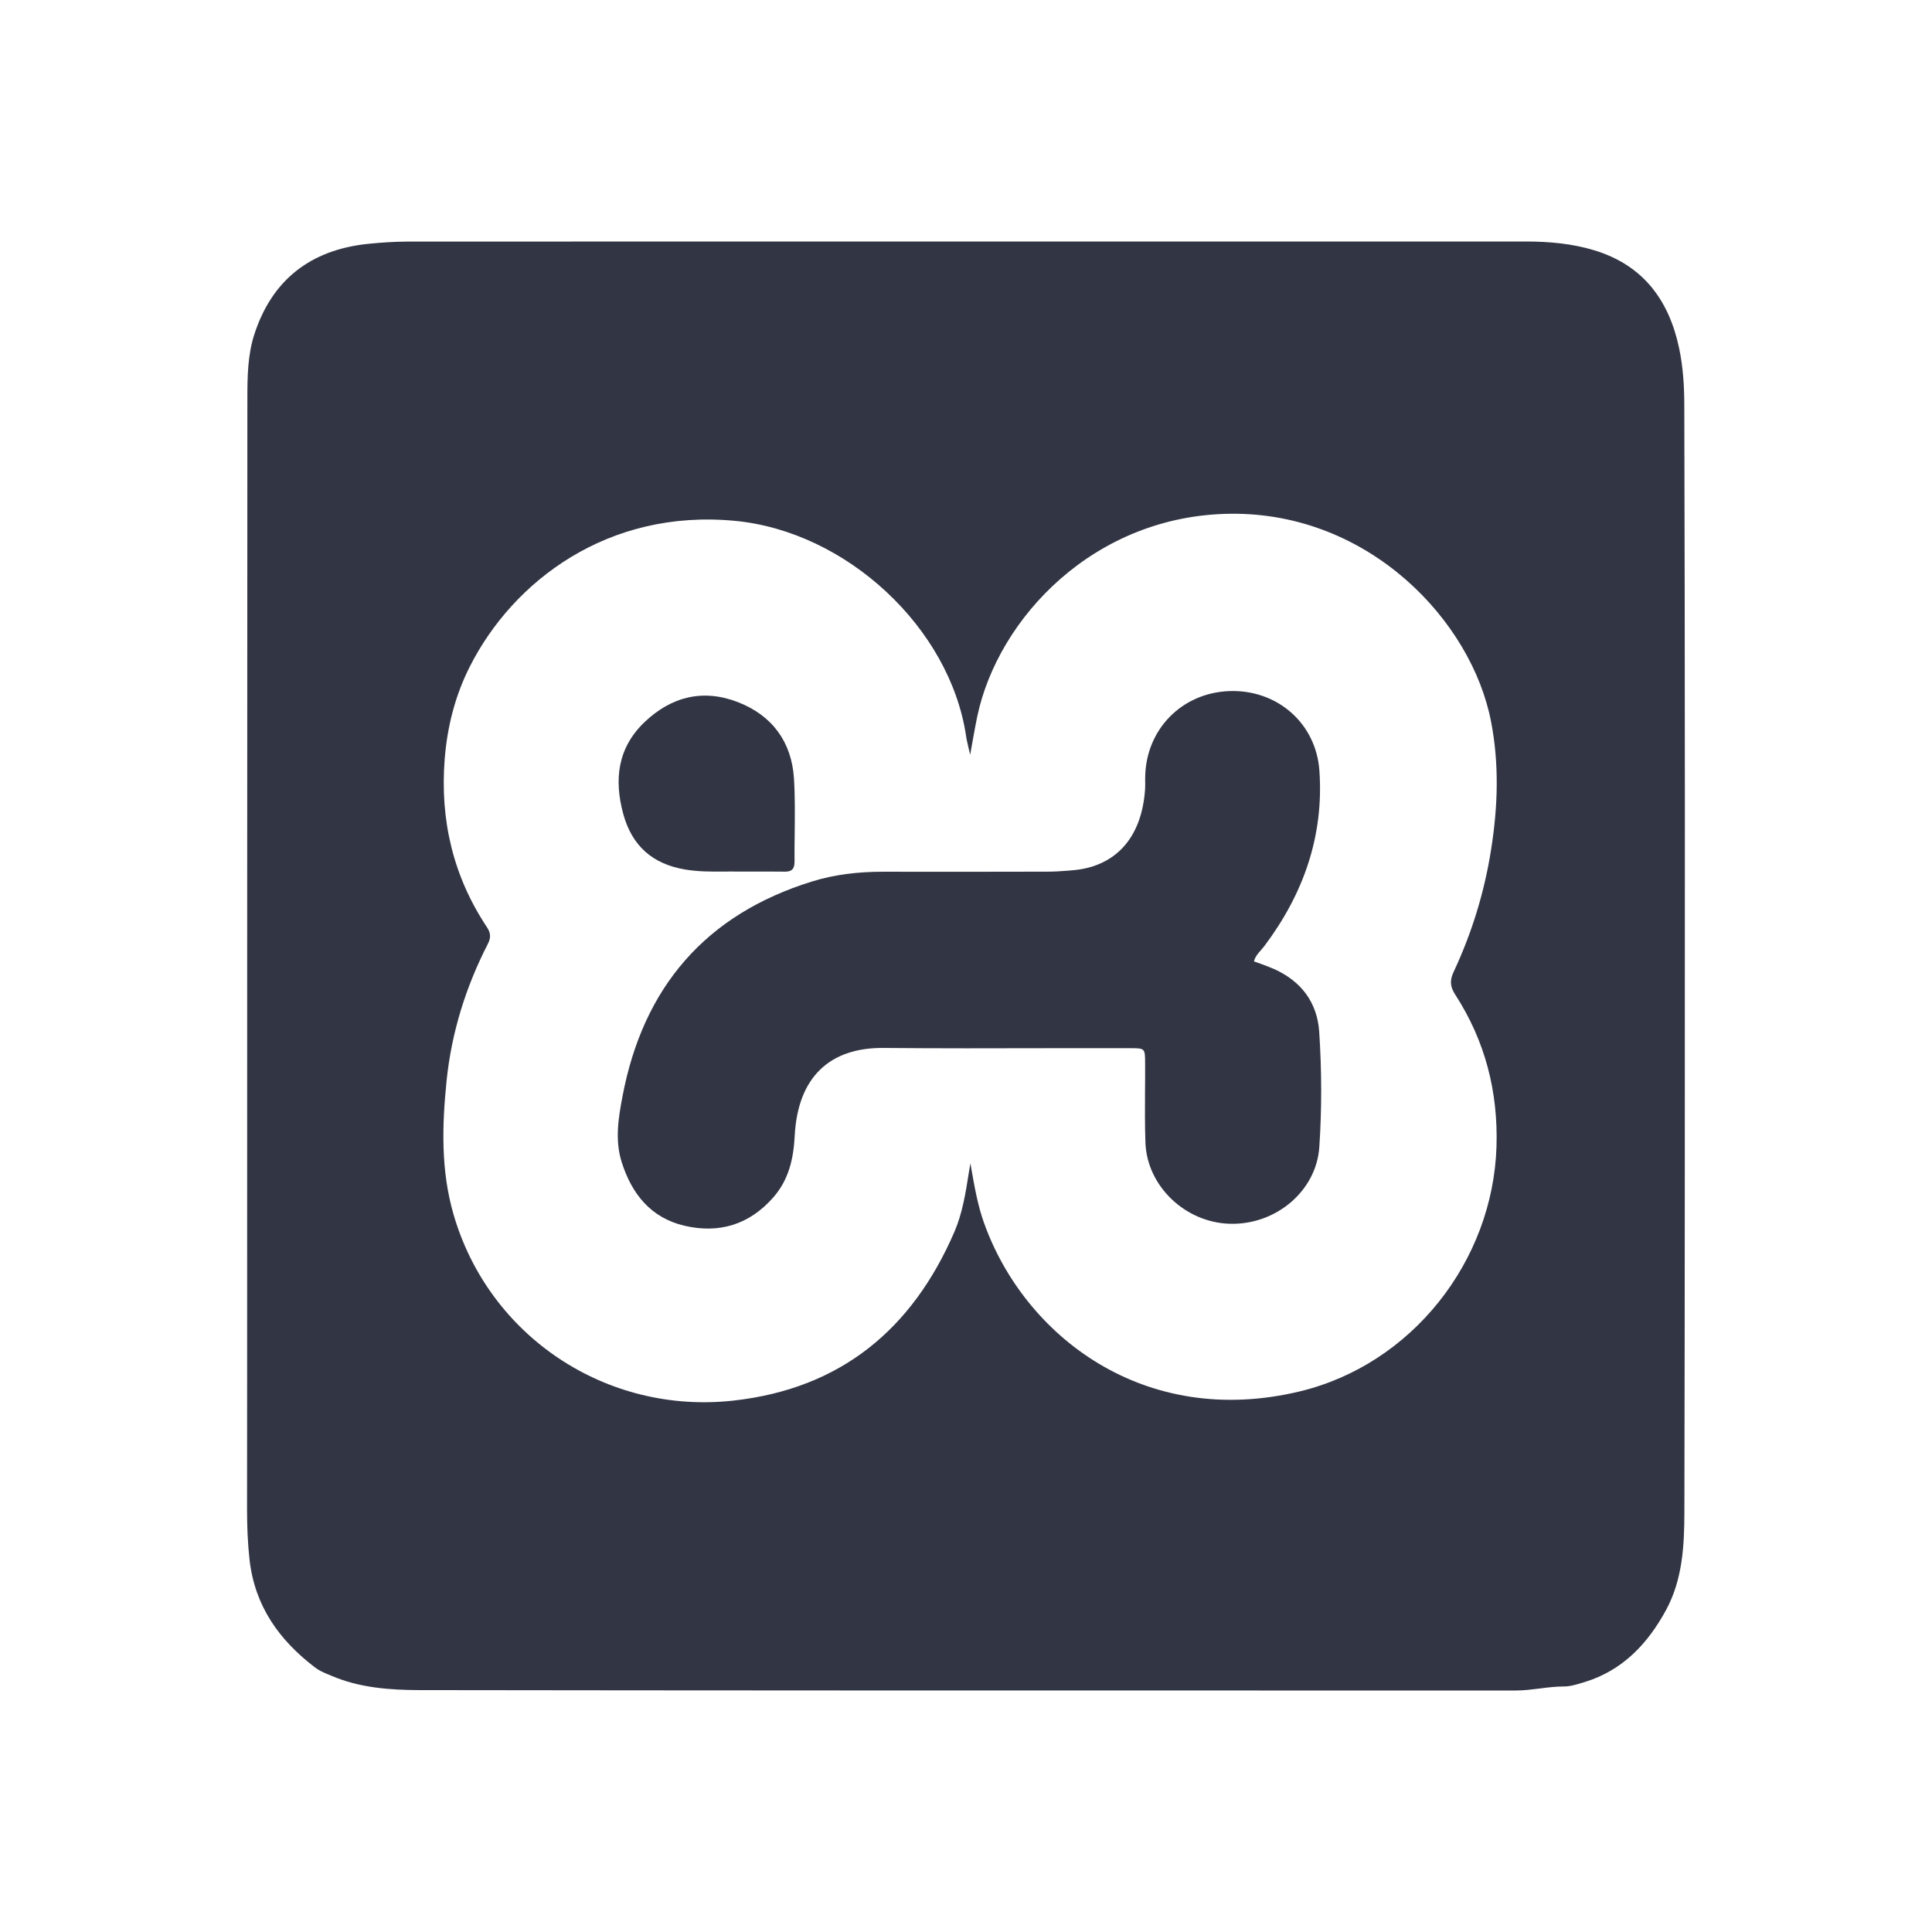 <svg width="24" height="24" viewBox="0 0 24 24" fill="none" xmlns="http://www.w3.org/2000/svg">
<path d="M15.664 11.803C15.628 11.843 15.592 11.884 15.577 11.943C15.603 11.953 15.63 11.962 15.656 11.971C15.714 11.992 15.772 12.013 15.828 12.038C16.165 12.19 16.364 12.453 16.388 12.821C16.419 13.296 16.421 13.774 16.389 14.249C16.352 14.798 15.846 15.219 15.277 15.202C14.726 15.187 14.25 14.737 14.229 14.197C14.221 13.979 14.223 13.761 14.224 13.543C14.225 13.429 14.226 13.316 14.225 13.202C14.224 13.023 14.223 13.021 14.041 13.021C13.705 13.02 13.368 13.021 13.032 13.021C12.346 13.023 11.66 13.024 10.975 13.018C10.309 13.012 9.909 13.379 9.872 14.113C9.857 14.398 9.797 14.658 9.604 14.877C9.306 15.215 8.931 15.327 8.5 15.226C8.085 15.127 7.85 14.834 7.724 14.44C7.636 14.165 7.682 13.887 7.733 13.619C7.989 12.266 8.763 11.359 10.091 10.949C10.375 10.861 10.671 10.829 10.97 10.829C11.653 10.83 12.337 10.83 13.021 10.828C13.102 10.828 13.184 10.822 13.265 10.816C13.28 10.815 13.295 10.814 13.31 10.812C13.837 10.774 14.184 10.429 14.225 9.799C14.227 9.769 14.226 9.739 14.226 9.708C14.226 9.69 14.225 9.672 14.226 9.654C14.234 9.063 14.679 8.607 15.27 8.585C15.861 8.563 16.348 8.98 16.39 9.573C16.447 10.386 16.191 11.108 15.705 11.754C15.692 11.771 15.678 11.787 15.664 11.803Z" fill="#323544"/>
<path d="M9.359 10.827C9.299 10.827 9.236 10.827 9.17 10.827C9.113 10.826 9.053 10.826 8.99 10.827C8.839 10.828 8.673 10.829 8.509 10.801C8.107 10.733 7.852 10.509 7.743 10.114C7.626 9.684 7.671 9.292 8.007 8.97C8.342 8.651 8.738 8.554 9.171 8.724C9.593 8.889 9.834 9.217 9.863 9.67C9.877 9.896 9.874 10.123 9.872 10.35C9.87 10.468 9.869 10.586 9.87 10.704C9.87 10.791 9.838 10.83 9.749 10.828C9.623 10.826 9.498 10.827 9.359 10.827Z" fill="#323544"/>
<path d="M18.949 3L11.995 3C11.532 3 11.07 3 10.608 3C8.759 3 6.91 3 5.061 3.001C4.895 3.002 4.729 3.013 4.564 3.03C3.855 3.106 3.377 3.478 3.158 4.158C3.076 4.414 3.073 4.685 3.073 4.952C3.071 8.978 3.07 13.005 3.07 17.031C3.07 17.606 3.069 18.181 3.069 18.756C3.069 18.963 3.077 19.169 3.1 19.376C3.165 19.951 3.468 20.375 3.915 20.715C3.966 20.754 4.023 20.778 4.081 20.802C4.093 20.807 4.105 20.812 4.117 20.817C4.467 20.967 4.842 20.994 5.212 20.995C8.69 21 12.168 21 15.647 21C16.708 21 17.769 21 18.83 21C18.931 21 19.03 20.987 19.129 20.975C19.228 20.962 19.327 20.95 19.427 20.95C19.508 20.95 19.59 20.924 19.669 20.9C19.676 20.898 19.682 20.896 19.689 20.894C20.16 20.748 20.47 20.417 20.697 19.999C20.901 19.622 20.923 19.203 20.924 18.789C20.93 15.926 20.93 13.063 20.93 10.199L20.93 9.918C20.93 8.295 20.927 6.671 20.923 5.048C20.923 4.806 20.909 4.564 20.859 4.327C20.733 3.729 20.413 3.295 19.807 3.11C19.528 3.025 19.24 3 18.949 3ZM12.037 14.556C11.995 14.825 11.955 15.071 11.857 15.3C11.334 16.513 10.443 17.252 9.108 17.399C7.53 17.573 6.072 16.599 5.634 15.086C5.475 14.538 5.491 13.979 5.548 13.421C5.61 12.825 5.786 12.26 6.06 11.726C6.099 11.65 6.098 11.592 6.049 11.518C5.628 10.885 5.465 10.185 5.524 9.43C5.556 9.027 5.654 8.64 5.837 8.279C6.373 7.219 7.551 6.32 9.128 6.47C10.515 6.601 11.8 7.797 12.001 9.143C12.007 9.187 12.018 9.231 12.03 9.284C12.037 9.312 12.044 9.342 12.052 9.376C12.063 9.316 12.073 9.26 12.082 9.206C12.102 9.097 12.119 8.998 12.14 8.899C12.398 7.677 13.595 6.398 15.291 6.382C17.01 6.366 18.283 7.714 18.523 8.967C18.625 9.496 18.607 10.024 18.523 10.553C18.441 11.079 18.284 11.59 18.058 12.072C18.008 12.179 18.013 12.256 18.077 12.355C18.448 12.928 18.611 13.558 18.59 14.242C18.546 15.669 17.537 16.949 16.148 17.284C14.209 17.751 12.723 16.592 12.223 15.189C12.147 14.976 12.108 14.755 12.064 14.506C12.061 14.488 12.058 14.469 12.055 14.45C12.049 14.486 12.043 14.521 12.037 14.556Z" fill="#323544"/>
</svg>
